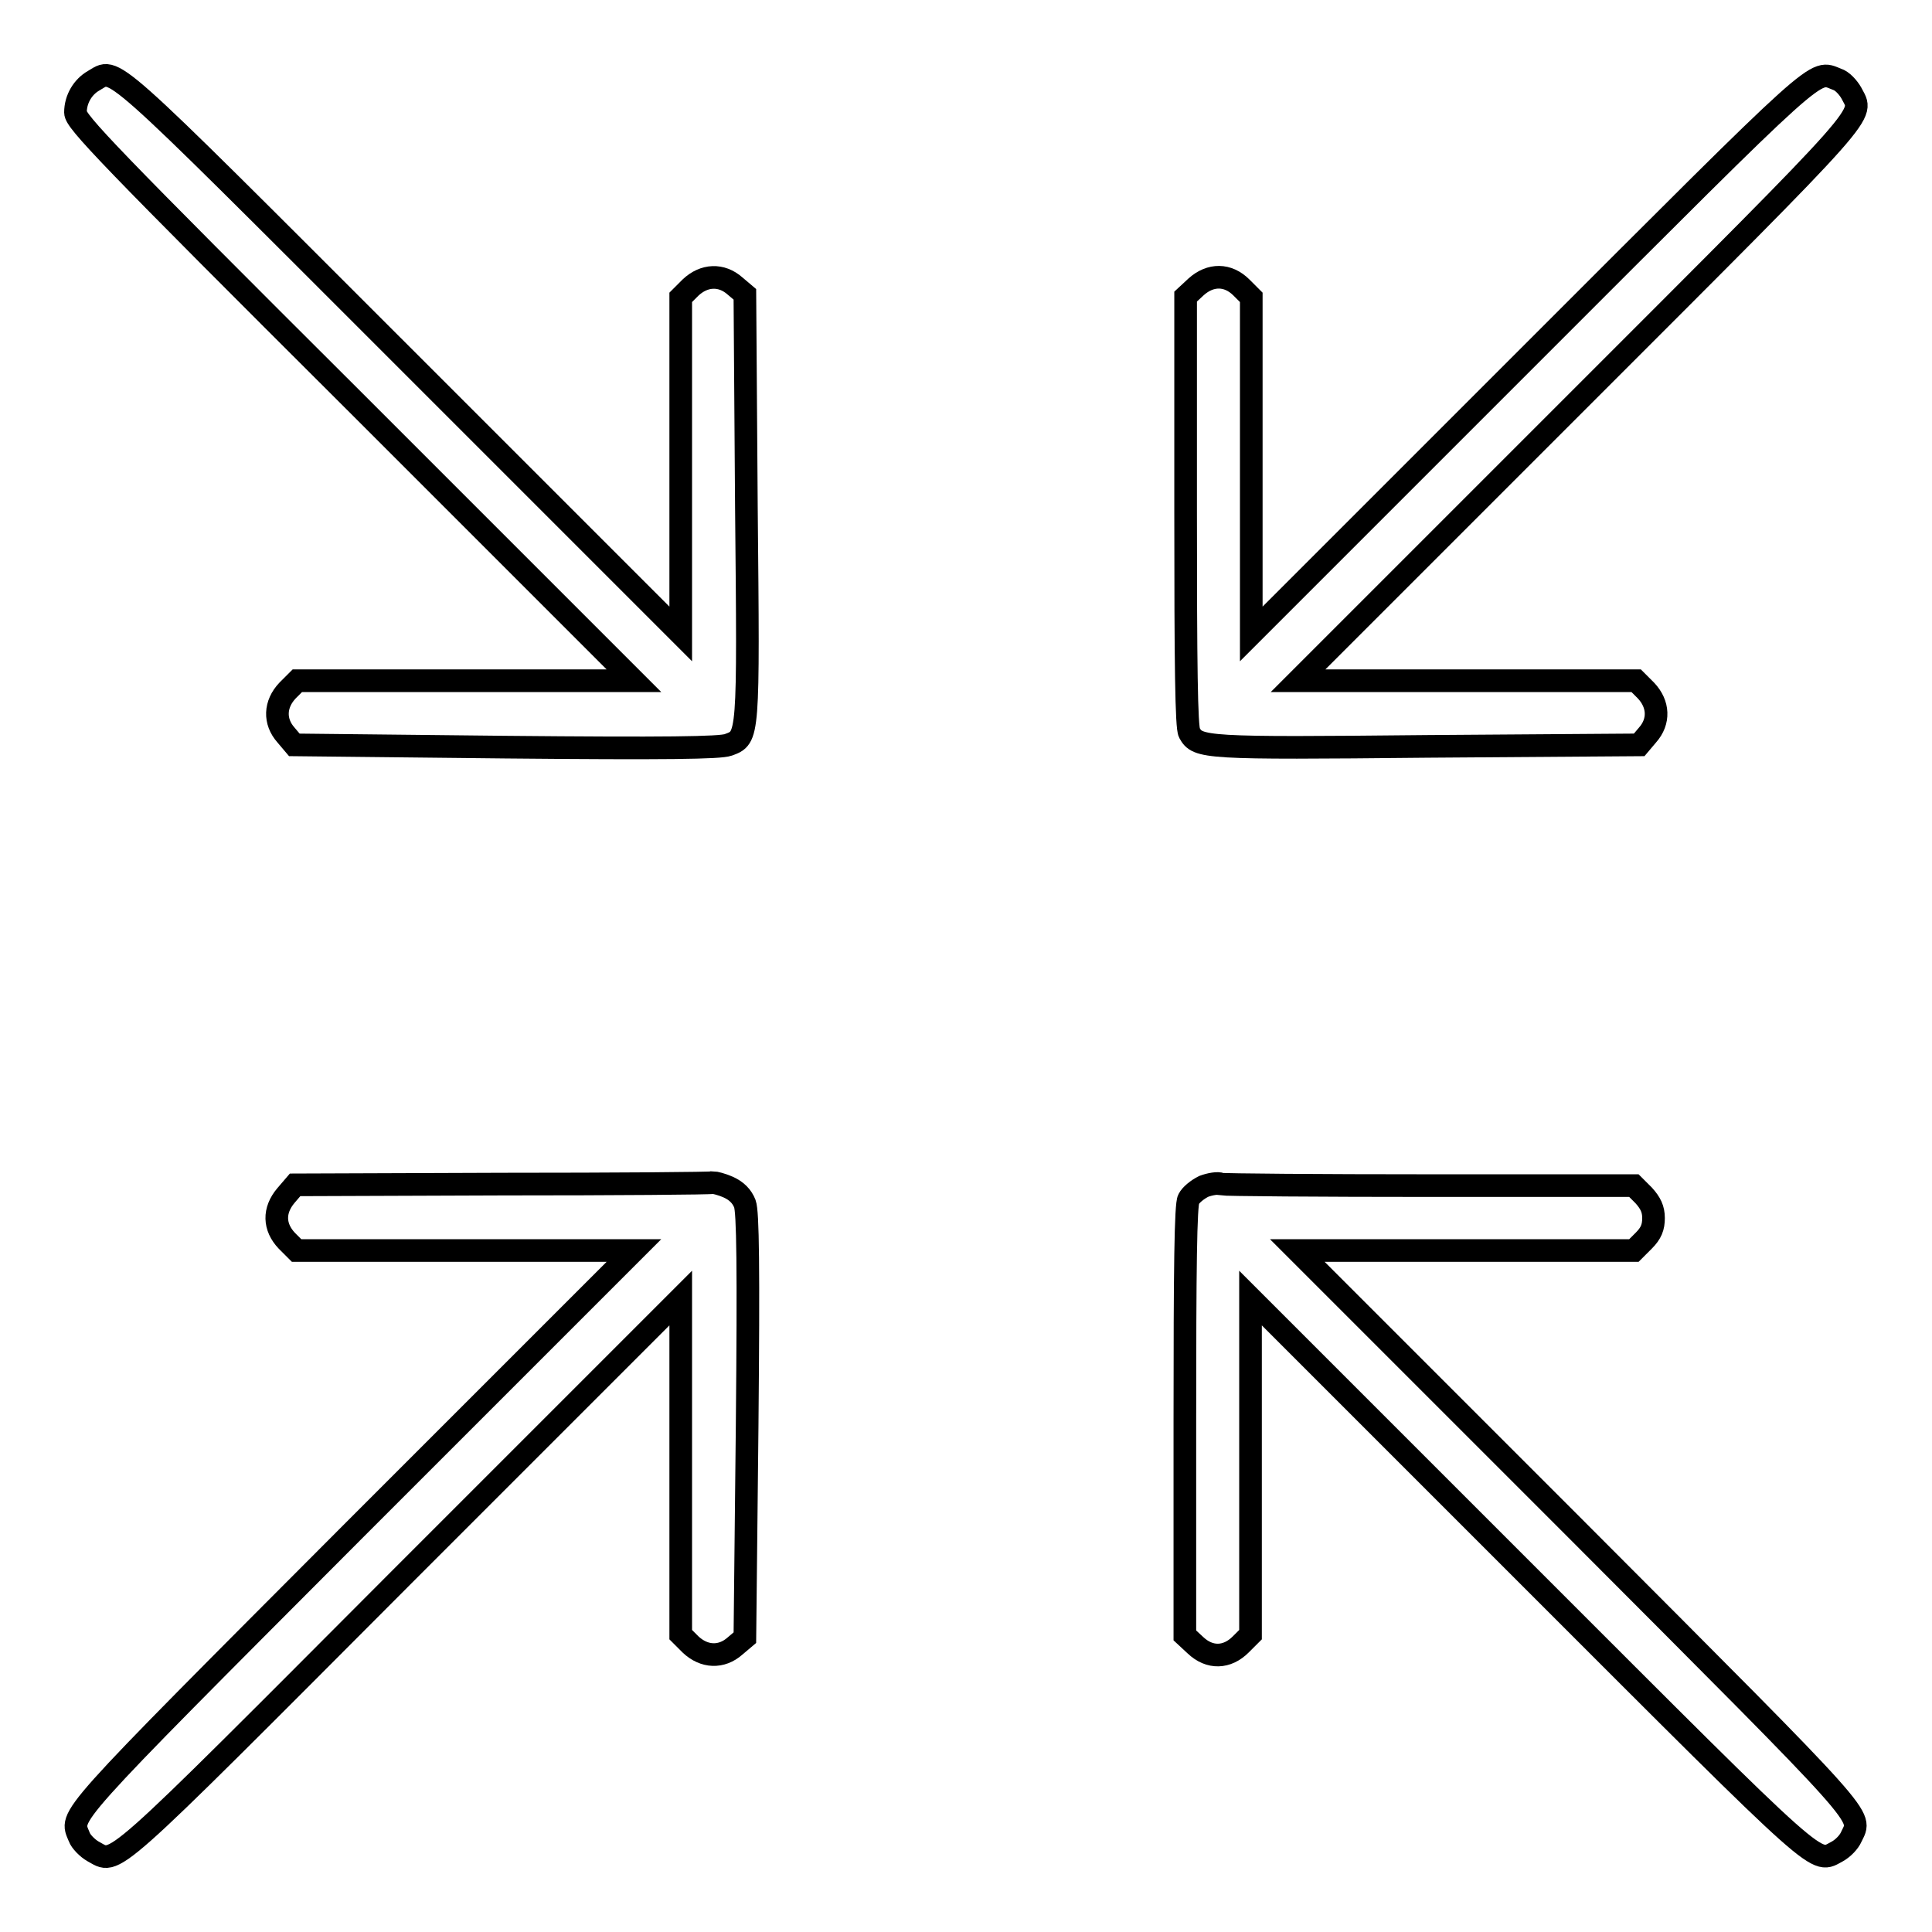 <?xml version="1.0" encoding="utf-8"?>
<!-- Svg Vector Icons : http://www.onlinewebfonts.com/icon -->
<!DOCTYPE svg PUBLIC "-//W3C//DTD SVG 1.1//EN" "http://www.w3.org/Graphics/SVG/1.1/DTD/svg11.dtd">
<svg version="1.1" xmlns="http://www.w3.org/2000/svg" xmlns:xlink="http://www.w3.org/1999/xlink" x="0px" y="0px" viewBox="0 0 256 256" enable-background="new 0 0 256 256" xml:space="preserve">
<g><g><g><path stroke-width="3" fill-opacity="0" stroke="#000000"  d="M12.4,10.7C11,11.5,10,13.1,10,14.9c0,1.2,4.3,5.7,37,38.3l37,37H61.7H39.4l-1.3,1.3c-1.7,1.8-1.8,4.1-0.2,5.9l1.1,1.3L67,99c21.3,0.2,28.4,0.1,29.5-0.3c2.7-1,2.7-0.7,2.4-31.6L98.7,39l-1.3-1.1c-1.8-1.6-4.1-1.5-5.9,0.2l-1.3,1.3v22.3V84l-37-37C13.3,7.1,15.4,9,12.4,10.7z"/><path stroke-width="3" fill-opacity="0" stroke="#000000"  d="M202.8,47l-37,37V61.7V39.4l-1.3-1.3c-1.8-1.8-4.1-1.8-6-0.1l-1.4,1.3l0,28.4c0,20.4,0.1,28.7,0.5,29.4c1.1,2,1.9,2.1,31.5,1.8l28.1-0.2l1.1-1.3c1.6-1.8,1.5-4.1-0.2-5.9l-1.3-1.3h-22.3H172l37-37c39.9-39.9,37.9-37.7,36.3-40.9c-0.4-0.7-1.2-1.6-1.9-1.8C240.3,9.3,242,7.8,202.8,47z"/><path stroke-width="3" fill-opacity="0" stroke="#000000"  d="M66.6,156.9l-27.5,0.1l-1.2,1.4c-1.7,2-1.6,4.2,0.1,6l1.3,1.3h22.3H84l-37,37C7.8,242,9.3,240.4,10.5,243.4c0.2,0.6,1.1,1.5,1.8,1.9c3.2,1.7,1.1,3.6,40.9-36.3l37-37v22.3v22.3l1.3,1.3c1.8,1.7,4.1,1.8,5.9,0.2l1.3-1.1L99,189c0.2-21.3,0.1-28.4-0.3-29.5c-0.4-1-1.1-1.7-2.2-2.2c-0.9-0.4-1.8-0.6-2-0.6C94.3,156.8,81.7,156.9,66.6,156.9z"/><path stroke-width="3" fill-opacity="0" stroke="#000000"  d="M159.5,157.2c-0.8,0.4-1.7,1.1-2,1.7c-0.4,0.7-0.5,9-0.5,29.4l0,28.4l1.4,1.3c1.9,1.8,4.2,1.7,6-0.1l1.3-1.3v-22.3V172l37,37c39.7,39.7,37.7,37.9,40.8,36.3c0.7-0.4,1.5-1.2,1.8-1.9c1.4-3,3-1.2-36.4-40.7l-37-37h22.3h22.3l1.3-1.3c1-1,1.3-1.8,1.3-3s-0.4-2-1.3-3l-1.3-1.3h-26.9c-14.8,0-27.3-0.1-27.8-0.2C161.4,156.7,160.3,156.9,159.5,157.2z"/></g></g></g>
</svg>